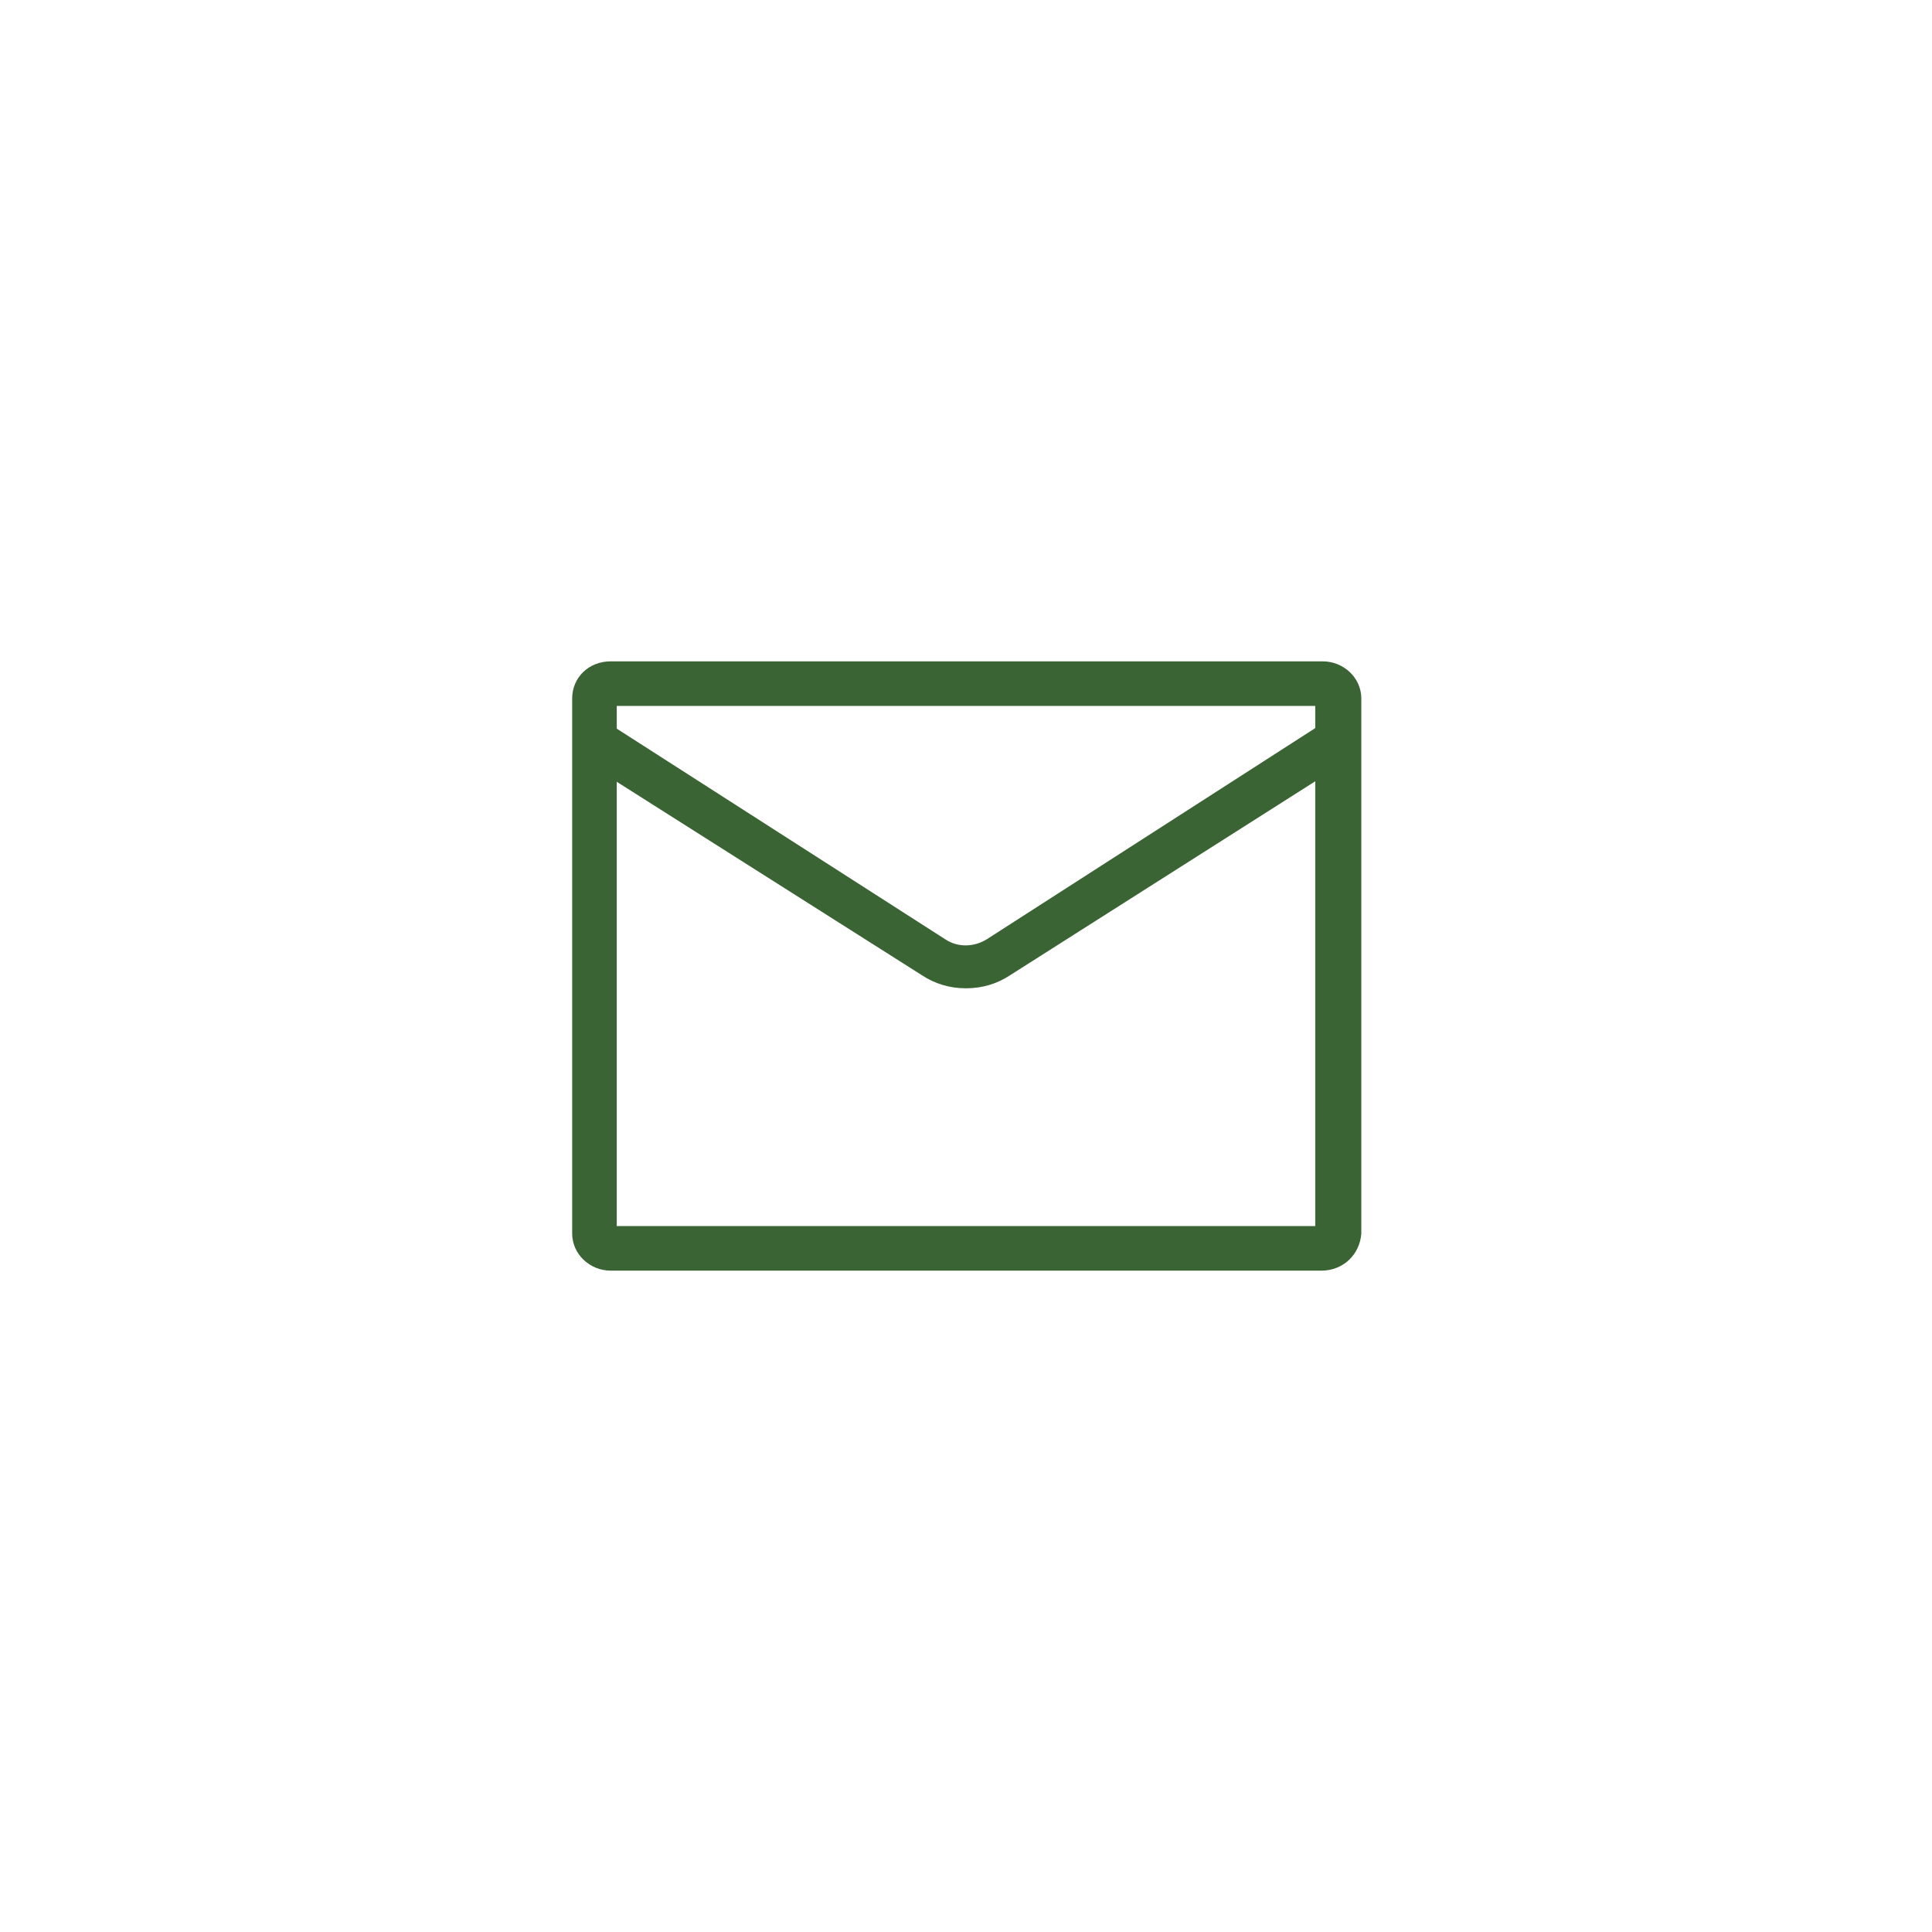 <?xml version="1.0" encoding="utf-8"?>
<!-- Generator: Adobe Illustrator 19.0.0, SVG Export Plug-In . SVG Version: 6.00 Build 0)  -->
<svg version="1.1" id="Capa_1" xmlns="http://www.w3.org/2000/svg" xmlns:xlink="http://www.w3.org/1999/xlink" x="0px" y="0px"
	 viewBox="0 0 130 130" style="enable-background:new 0 0 130 130;" xml:space="preserve">
<style type="text/css">
	.st0{fill:#3A6434;}
</style>
<g id="XMLID_1140_">
	<g id="XMLID_53_">
		<g id="XMLID_56_">
			<path id="XMLID_57_" class="st0" d="M88.9,85.5H41.1c-1.4,0-2.6-1.1-2.6-2.5V47c0-1.4,1.1-2.5,2.6-2.5h47.9
				c1.4,0,2.6,1.1,2.6,2.5V83C91.5,84.4,90.4,85.5,88.9,85.5z M41.5,82.5h47V47.5h-47V82.5z"/>
		</g>
		<g id="XMLID_54_">
			<path id="XMLID_55_" class="st0" d="M65,66.5c-1.1,0-2.1-0.3-3-0.9L39.6,51.4c-0.7-0.4-0.9-1.4-0.4-2.1c0.4-0.7,1.4-0.9,2.1-0.4
				l22.3,14.3c0.9,0.6,2,0.5,2.8,0l22.4-14.4c0.7-0.4,1.6-0.2,2.1,0.4c0.4,0.7,0.2,1.6-0.4,2.1L68,65.6C67.1,66.2,66.1,66.5,65,66.5
				z"/>
		</g>
	</g>
</g>
</svg>
